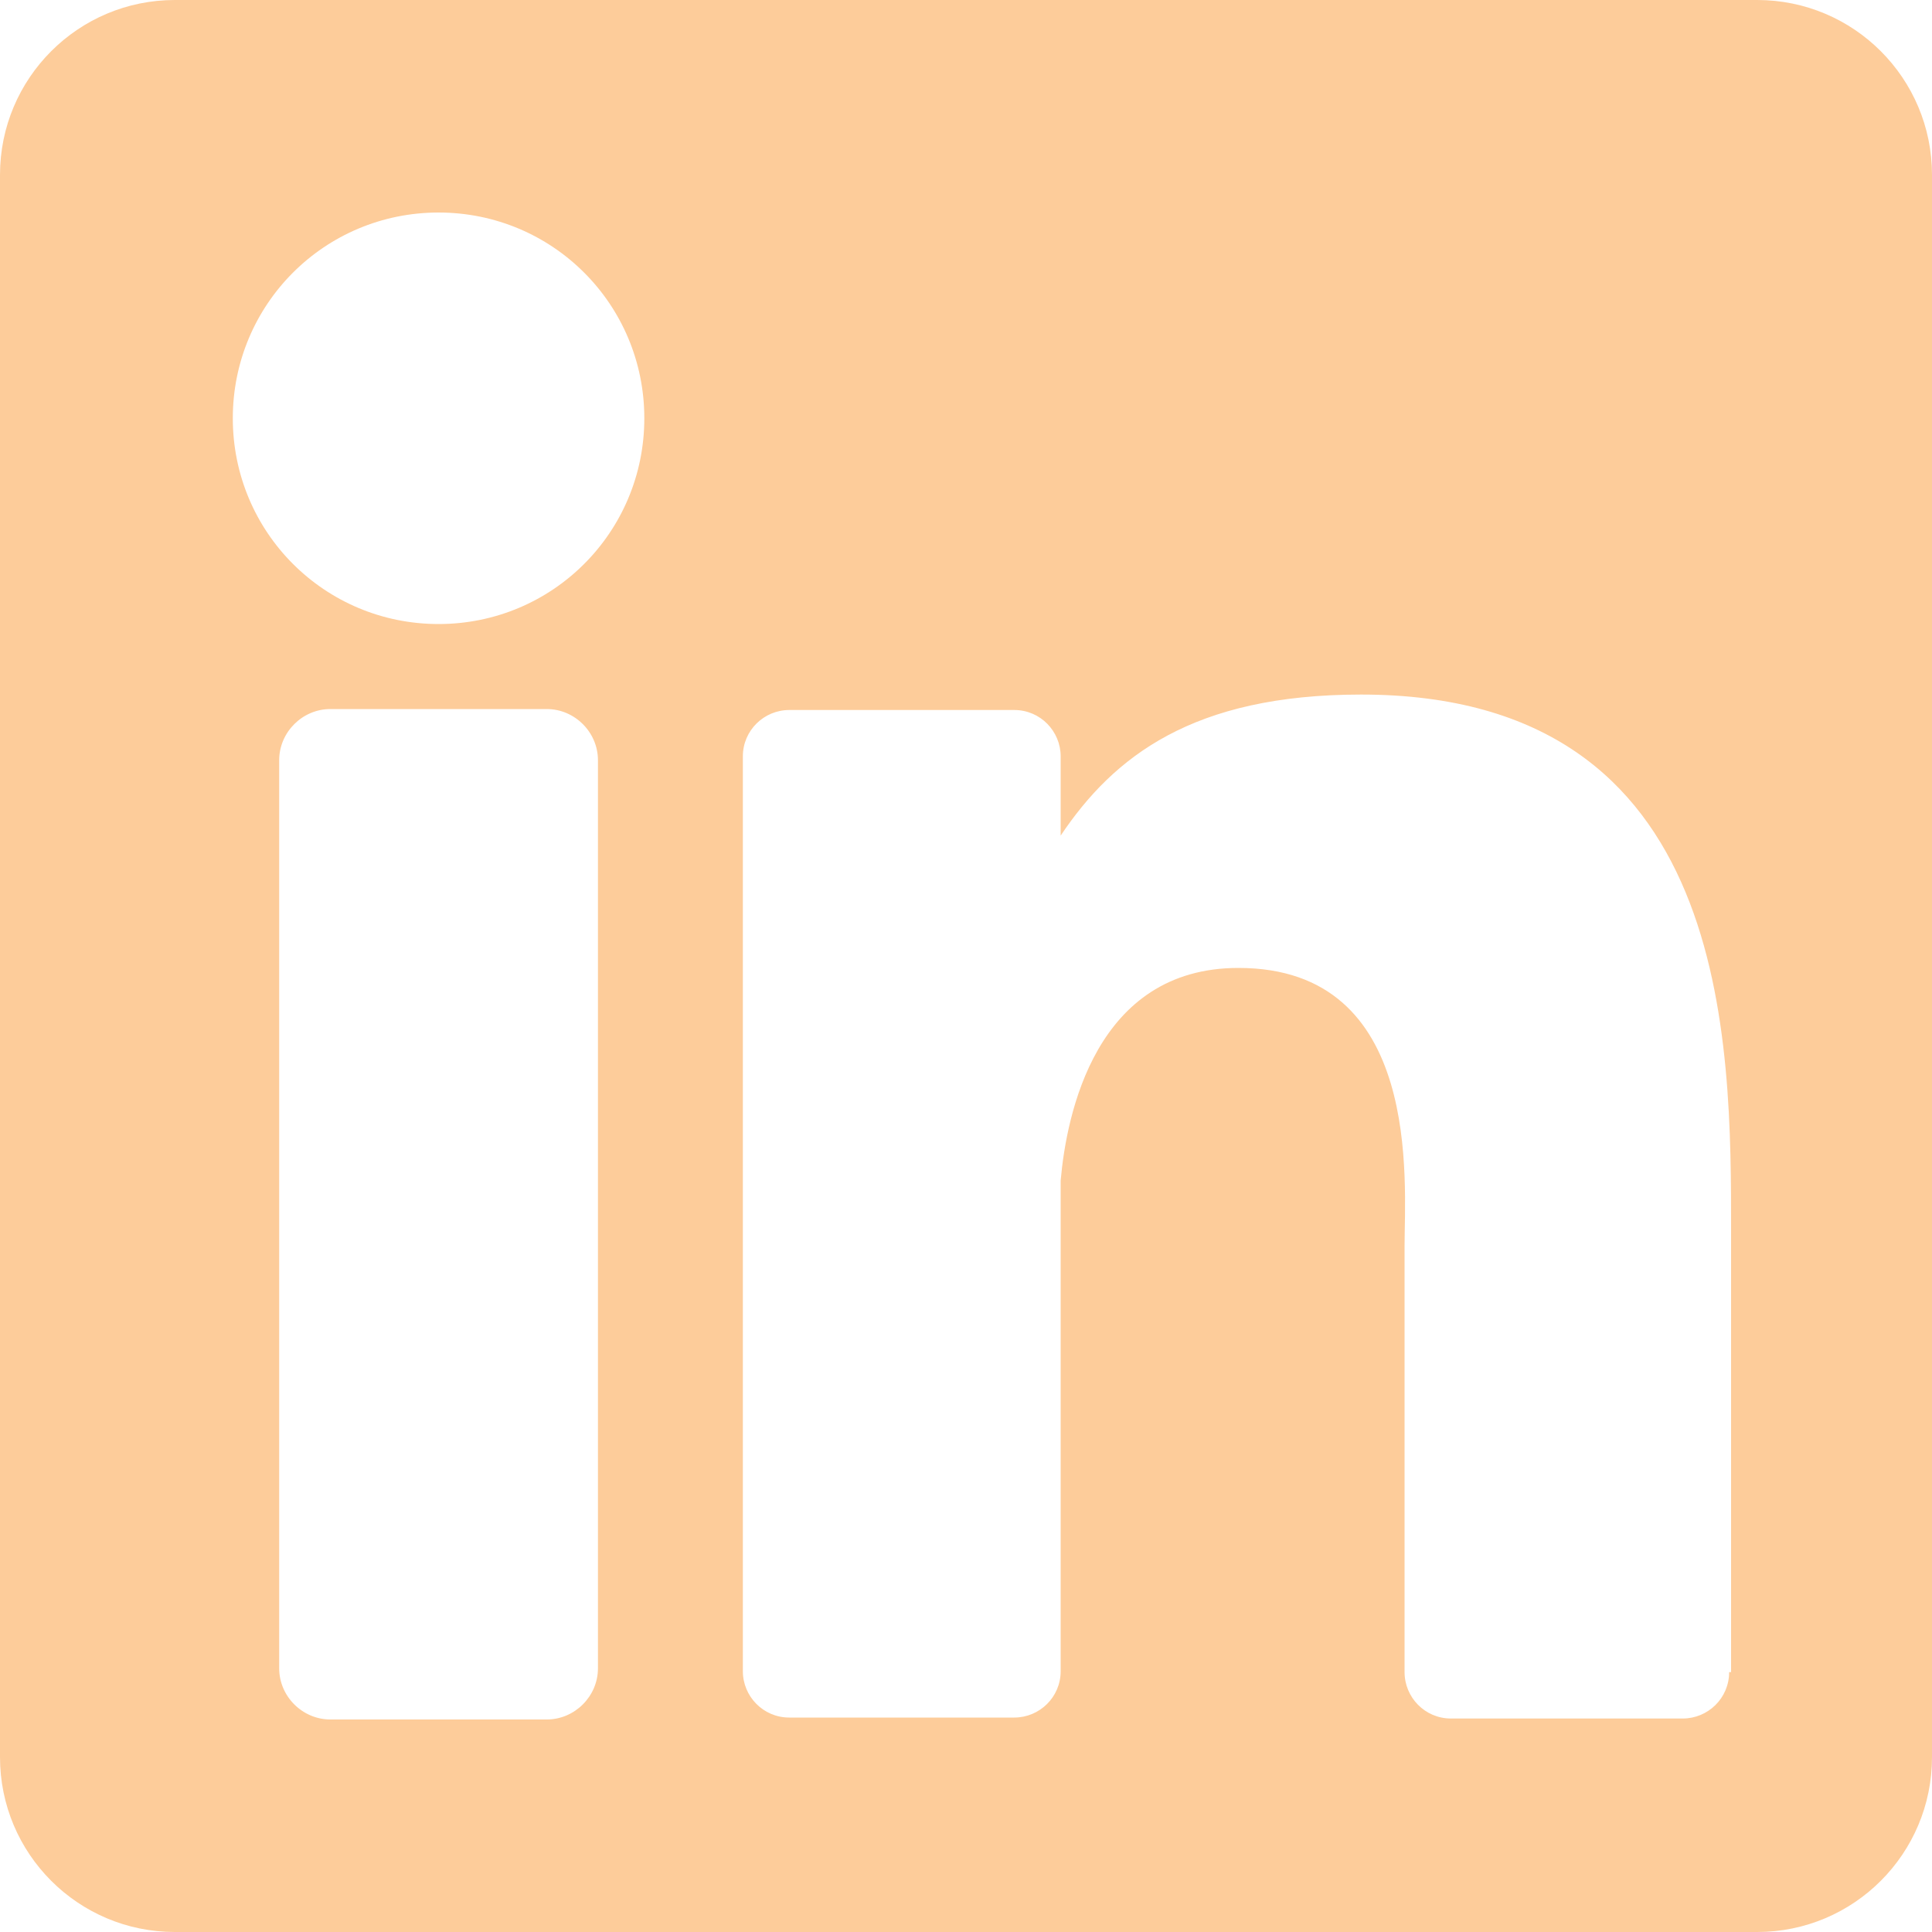 <?xml version="1.0" encoding="UTF-8"?>
<svg id="Layer_1" xmlns="http://www.w3.org/2000/svg" version="1.1" viewBox="0 0 20 20">
  <!-- Generator: Adobe Illustrator 29.7.1, SVG Export Plug-In . SVG Version: 2.1.1 Build 8)  -->
  <defs>
    <style>
      .st0 {
        fill: #fdcc9a;
      }
    </style>
  </defs>
  <path class="st0" d="M18.19,0H1.81C.81,0,0,.81,0,1.81v16.38c0,1,.81,1.81,1.81,1.81h16.38c1,0,1.81-.81,1.81-1.81V1.81c0-1-.81-1.81-1.81-1.81ZM6.19,17.27c0,.29-.24.53-.53.53h-2.24c-.29,0-.53-.24-.53-.53V7.87c0-.29.24-.53.53-.53h2.24c.29,0,.53.24.53.53v9.39ZM4.54,6.46c-1.18,0-2.13-.95-2.13-2.13s.95-2.13,2.13-2.13,2.13.95,2.13,2.13-.95,2.13-2.13,2.13ZM17.9,17.31c0,.27-.22.48-.48.48h-2.4c-.27,0-.48-.22-.48-.48v-4.41c0-.66.19-2.88-1.72-2.88-1.48,0-1.78,1.52-1.84,2.2v5.08c0,.27-.22.48-.48.48h-2.33c-.27,0-.48-.22-.48-.48V7.83c0-.27.22-.48.48-.48h2.33c.27,0,.48.22.48.48v.82c.55-.82,1.37-1.46,3.11-1.46,3.85,0,3.83,3.6,3.83,5.57v4.55h0Z"/>
</svg>